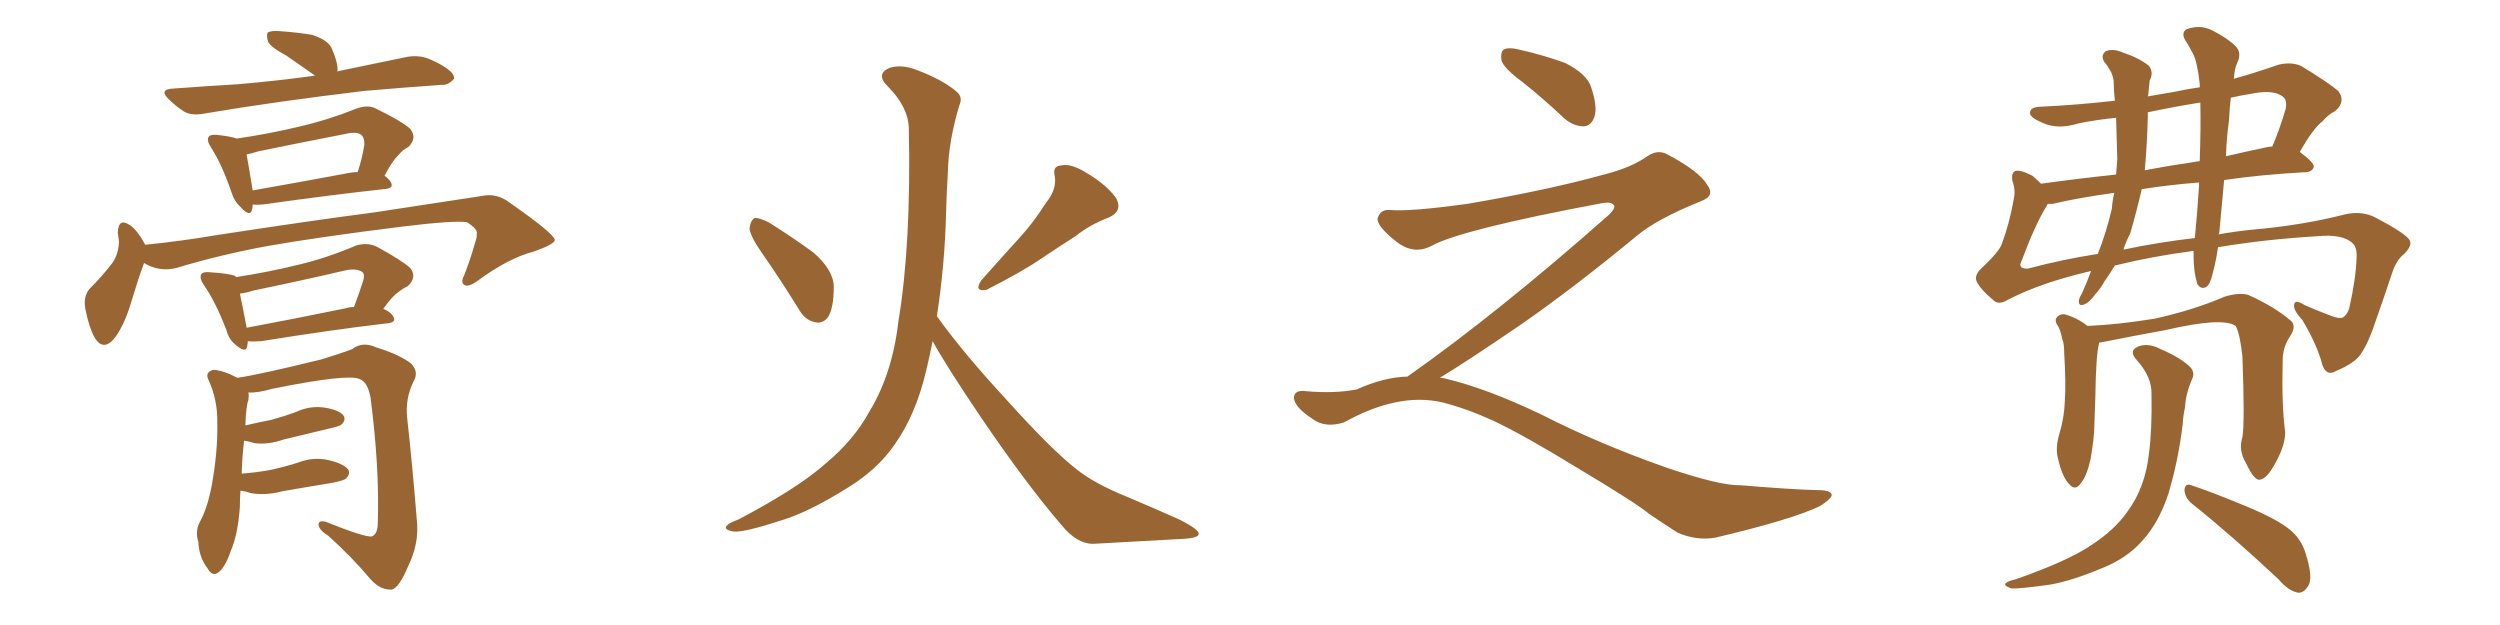 <svg xmlns="http://www.w3.org/2000/svg" xmlns:xlink="http://www.w3.org/1999/xlink" width="600" height="150"><path fill="#996633" padding="10" d="M75.59 18.16L75.59 18.16Q75.44 18.02 75.44 18.02L75.44 18.02Q71.92 15.53 68.70 13.33L68.70 13.33Q64.89 11.28 64.31 9.96L64.31 9.96Q63.87 8.35 64.31 7.76L64.31 7.76Q65.19 7.32 67.09 7.47L67.09 7.47Q71.19 7.76 74.85 8.35L74.85 8.35Q78.52 9.52 79.54 11.43L79.54 11.43Q81.15 15.09 81.01 16.99L81.01 16.99Q80.86 16.99 80.86 17.14L80.86 17.14Q89.36 15.38 97.85 13.62L97.85 13.62Q100.78 13.18 103.13 14.21L103.13 14.21Q105.18 15.09 106.05 15.67L106.05 15.67Q109.13 17.43 108.98 18.90L108.98 18.90Q107.52 20.51 106.05 20.36L106.05 20.36Q97.56 20.95 87.30 21.83L87.30 21.83Q65.48 24.46 49.07 27.25L49.07 27.25Q46.14 27.83 44.24 26.81L44.24 26.81Q42.19 25.49 40.72 24.02L40.72 24.02Q37.79 21.39 41.75 21.24L41.75 21.24Q49.95 20.65 57.13 20.21L57.13 20.21Q65.92 19.48 75.59 18.16ZM60.64 49.07L60.64 49.07Q60.64 49.66 60.50 50.24L60.50 50.24Q60.06 52.29 57.71 49.66L57.71 49.66Q56.25 48.34 55.66 46.44L55.66 46.44Q53.32 39.55 50.68 35.45L50.68 35.45Q49.51 33.69 50.10 32.81L50.10 32.81Q50.54 32.23 52.00 32.37L52.00 32.37Q55.08 32.67 56.84 33.25L56.84 33.25Q64.89 32.08 72.07 30.32L72.07 30.32Q78.52 28.86 85.55 26.07L85.55 26.07Q88.33 25.05 90.23 26.07L90.23 26.07Q96.53 29.15 98.44 30.91L98.44 30.91Q100.20 33.11 98.00 35.30L98.00 35.30Q96.68 35.89 95.65 37.21L95.65 37.21Q94.19 38.53 92.29 42.19L92.29 42.19Q93.16 42.77 93.75 43.65L93.75 43.65Q94.78 45.26 91.99 45.41L91.99 45.41Q79.83 46.73 63.13 49.07L63.13 49.07Q61.67 49.22 60.64 49.07ZM82.47 41.75L82.47 41.75Q84.38 41.31 85.84 41.31L85.84 41.31Q86.87 38.23 87.45 34.72L87.45 34.72Q87.45 33.11 86.87 32.52L86.87 32.52Q85.84 31.49 83.20 32.08L83.20 32.08Q72.66 34.13 61.96 36.33L61.96 36.33Q60.21 36.91 59.18 37.06L59.18 37.06Q59.62 39.40 60.64 45.70L60.64 45.70Q70.61 43.95 82.47 41.75ZM34.86 58.74L34.86 58.74Q43.65 57.86 52.15 56.40L52.15 56.40Q75.15 52.88 89.79 50.98L89.79 50.98Q104.15 48.78 115.72 47.02L115.72 47.02Q119.24 46.29 122.31 48.63L122.31 48.63Q133.01 56.10 133.15 57.57L133.15 57.57Q133.15 58.59 128.17 60.35L128.17 60.35Q122.02 61.96 114.84 67.24L114.84 67.24Q112.50 68.99 111.47 68.41L111.47 68.41Q110.45 67.82 111.47 65.92L111.47 65.92Q112.94 62.11 113.96 58.45L113.96 58.45Q114.55 56.69 114.40 56.25L114.40 56.25Q114.84 55.08 112.06 53.32L112.06 53.32Q108.84 52.88 96.83 54.35L96.83 54.35Q76.76 56.84 64.31 59.03L64.31 59.03Q53.03 61.08 42.33 64.31L42.33 64.31Q38.23 65.33 34.57 63.13L34.57 63.13Q33.25 66.65 31.49 72.51L31.49 72.51Q30.03 77.49 27.83 80.71L27.83 80.71Q24.90 84.67 22.71 81.01L22.71 81.01Q21.39 78.66 20.51 74.27L20.51 74.27Q19.92 71.34 21.39 69.43L21.39 69.43Q24.61 66.21 26.95 63.13L26.95 63.13Q28.42 61.08 28.56 58.01L28.56 58.01Q28.42 56.84 28.27 55.81L28.27 55.81Q28.42 52.15 31.20 54.05L31.20 54.05Q32.96 55.22 34.86 58.74ZM59.47 81.88L59.47 81.88Q59.47 82.47 59.33 83.06L59.33 83.06Q59.03 84.96 56.40 82.62L56.40 82.62Q54.93 81.45 54.35 79.25L54.35 79.25Q51.71 72.36 48.93 68.41L48.93 68.41Q47.75 66.65 48.34 65.77L48.34 65.77Q48.78 65.19 50.24 65.33L50.24 65.33Q54.93 65.63 56.40 66.21L56.40 66.21Q56.54 66.36 56.69 66.50L56.69 66.50Q64.31 65.33 71.48 63.57L71.48 63.57Q78.37 61.96 85.55 58.89L85.55 58.89Q88.18 58.15 90.38 59.18L90.38 59.18Q96.53 62.55 98.44 64.31L98.44 64.31Q100.20 66.50 97.85 68.70L97.85 68.70Q96.83 69.14 95.51 70.17L95.51 70.17Q94.19 71.04 91.99 74.12L91.99 74.12Q93.75 74.85 94.34 75.88L94.34 75.88Q95.36 77.49 92.58 77.64L92.58 77.64Q79.98 79.10 62.70 81.88L62.70 81.88Q60.50 82.03 59.47 81.88ZM83.06 73.97L83.06 73.97Q83.94 73.68 84.96 73.68L84.96 73.68Q86.13 70.61 87.16 67.38L87.16 67.38Q87.60 65.92 87.01 65.33L87.01 65.33Q85.69 64.31 82.91 64.89L82.91 64.89Q72.22 67.38 60.79 69.73L60.79 69.73Q59.03 70.31 57.57 70.46L57.57 70.46Q58.15 73.10 59.18 78.52L59.18 78.52Q59.18 78.52 59.18 78.66L59.18 78.66Q70.17 76.61 83.06 73.97ZM57.71 117.77L57.71 117.77L57.71 117.77Q57.57 119.68 57.57 121.58L57.57 121.58Q57.13 128.17 55.37 132.28L55.37 132.28Q53.91 136.52 52.15 137.55L52.15 137.55Q50.83 138.28 49.80 136.38L49.80 136.38Q47.75 133.74 47.61 130.08L47.61 130.08Q46.73 127.44 48.05 125.10L48.05 125.10Q49.80 121.88 50.83 116.46L50.83 116.46Q52.29 108.25 52.15 101.66L52.15 101.66Q52.29 95.95 49.95 90.97L49.95 90.97Q49.22 89.36 51.12 88.77L51.12 88.77Q53.32 88.77 56.98 90.67L56.98 90.67Q62.11 89.94 77.05 86.28L77.05 86.28Q81.88 84.81 84.52 83.79L84.52 83.79Q87.01 81.88 90.23 83.35L90.23 83.35Q95.95 85.11 98.73 87.30L98.73 87.30Q100.63 89.36 99.17 91.70L99.17 91.70Q97.27 95.65 97.71 100.20L97.71 100.20Q99.02 112.06 100.05 124.95L100.05 124.95Q100.63 130.37 98.00 135.79L98.00 135.79Q95.80 141.06 94.04 141.50L94.04 141.50Q91.26 141.65 88.92 139.01L88.92 139.01Q84.52 133.74 78.66 128.47L78.66 128.47Q76.46 127.15 76.46 125.83L76.46 125.83Q76.46 124.80 78.22 125.24L78.22 125.24Q87.30 128.91 89.21 128.76L89.21 128.76Q90.67 128.17 90.67 125.54L90.67 125.54Q91.11 112.21 88.92 95.36L88.92 95.36Q88.18 91.55 86.28 90.97L86.28 90.97Q83.50 89.65 65.33 93.31L65.33 93.31Q61.82 94.34 59.62 94.19L59.62 94.19Q59.77 94.92 59.62 95.95L59.62 95.95Q59.03 97.56 58.89 102.10L58.89 102.10Q61.96 101.37 65.04 100.78L65.04 100.78Q68.26 99.90 71.04 98.88L71.04 98.88Q74.41 97.27 78.08 97.85L78.08 97.85Q81.45 98.44 82.47 99.76L82.47 99.76Q83.06 100.78 82.03 101.81L82.03 101.81Q81.74 102.25 79.10 102.83L79.10 102.83Q73.54 104.15 68.12 105.47L68.12 105.47Q64.31 106.79 61.08 106.35L61.08 106.35Q59.62 105.91 58.59 105.76L58.59 105.76Q58.15 109.13 58.01 113.67L58.01 113.67Q61.67 113.38 64.89 112.79L64.89 112.79Q68.26 112.06 71.48 111.04L71.48 111.04Q75.29 109.57 78.96 110.45L78.96 110.45Q82.62 111.33 83.64 112.79L83.64 112.79Q84.08 113.82 83.06 114.84L83.06 114.84Q82.62 115.28 79.83 115.87L79.83 115.87Q73.54 116.89 67.68 117.92L67.68 117.92Q63.87 118.95 60.21 118.36L60.21 118.36Q59.03 117.92 57.71 117.77ZM183.11 61.08L183.11 61.08Q180.03 56.69 179.88 54.79L179.88 54.79Q180.18 52.73 181.20 52.29L181.20 52.29Q182.23 52.29 184.42 53.32L184.42 53.32Q190.28 56.98 195.26 60.64L195.26 60.64Q200.10 64.89 200.10 68.85L200.10 68.85Q200.10 73.83 198.78 76.03L198.78 76.03Q197.46 77.78 195.70 77.34L195.70 77.34Q193.21 76.90 191.75 74.27L191.75 74.27Q187.21 66.94 183.11 61.08ZM251.07 48.63L251.07 48.63Q253.71 45.41 253.13 42.19L253.13 42.19Q252.54 39.84 254.74 39.70L254.74 39.70Q257.08 39.11 261.18 41.75L261.18 41.75Q265.58 44.38 267.92 47.61L267.92 47.61Q269.53 50.83 265.87 52.29L265.87 52.29Q261.62 53.91 258.11 56.69L258.11 56.69Q254.44 59.03 250.49 61.67L250.49 61.67Q245.65 65.04 236.72 69.58L236.72 69.58Q233.64 70.02 235.55 67.24L235.55 67.24Q240.23 61.96 244.63 57.13L244.63 57.13Q248.00 53.47 251.07 48.63ZM224.85 75.88L224.85 75.88L224.85 75.88Q231.01 84.52 241.70 96.09L241.70 96.09Q252.54 108.11 258.40 112.65L258.40 112.65Q262.79 116.16 270.85 119.38L270.85 119.38Q277.44 122.17 283.30 124.80L283.30 124.80Q287.84 127.15 287.70 128.17L287.70 128.17Q287.55 129.20 283.45 129.35L283.45 129.35Q273.49 129.93 262.35 130.52L262.35 130.52Q258.40 130.52 254.74 125.98L254.74 125.98Q246.39 116.31 235.25 99.90L235.25 99.90Q227.05 87.74 223.83 81.88L223.83 81.88Q223.10 85.55 222.22 89.21L222.22 89.21Q219.73 99.61 214.75 106.64L214.75 106.64Q210.64 112.65 203.47 117.04L203.47 117.04Q194.09 122.90 187.79 124.80L187.79 124.80Q178.86 127.73 176.22 127.59L176.22 127.59Q173.44 127.15 174.46 126.12L174.46 126.12Q174.90 125.54 177.25 124.66L177.25 124.66Q191.46 117.19 198.05 111.33L198.05 111.33Q204.93 105.62 208.59 98.88L208.59 98.88Q214.16 89.79 215.63 77.05L215.63 77.05Q218.70 58.59 218.12 30.76L218.12 30.76Q217.97 25.63 212.99 20.65L212.99 20.65Q210.06 17.72 213.57 16.26L213.57 16.26Q216.50 15.38 220.17 16.85L220.17 16.85Q226.32 19.19 229.54 21.97L229.54 21.97Q231.15 23.29 230.27 25.20L230.27 25.20Q227.64 33.84 227.49 41.31L227.49 41.31Q227.20 45.85 227.05 51.27L227.05 51.27Q226.76 63.43 224.85 75.88ZM365.33 19.63L365.33 19.63Q360.94 16.41 360.35 14.50L360.35 14.50Q360.06 12.45 360.94 11.87L360.94 11.87Q362.11 11.28 364.45 11.87L364.45 11.87Q370.31 13.18 375.59 15.09L375.59 15.09Q380.86 17.72 381.88 20.95L381.88 20.95Q383.50 25.78 382.62 28.13L382.62 28.13Q381.88 30.18 380.13 30.32L380.13 30.32Q377.64 30.32 375.44 28.42L375.44 28.42Q370.31 23.58 365.33 19.63ZM337.79 90.38L337.79 90.38L337.79 90.38Q359.62 75 386.13 51.56L386.13 51.56Q387.89 49.80 387.30 49.22L387.30 49.22Q386.72 48.34 384.38 48.78L384.38 48.78Q350.68 55.08 343.51 59.03L343.51 59.03Q339.26 61.23 335.16 58.01L335.16 58.01Q330.47 54.35 330.62 52.44L330.62 52.44Q331.20 50.24 333.54 50.39L333.54 50.39Q338.38 50.83 352.15 48.93L352.15 48.93Q371.78 45.56 384.96 41.89L384.96 41.89Q391.41 40.28 395.36 37.50L395.36 37.50Q397.71 35.89 399.90 36.91L399.90 36.91Q407.96 41.16 409.72 44.38L409.72 44.38Q411.77 47.02 408.11 48.34L408.11 48.34Q397.56 52.59 392.72 56.69L392.72 56.69Q377.64 69.14 364.75 78.08L364.75 78.08Q351.42 87.16 345.56 90.67L345.56 90.67Q346.14 90.67 346.73 90.82L346.73 90.82Q356.69 93.16 369.87 99.46L369.87 99.46Q383.64 106.49 399.90 112.21L399.90 112.21Q412.79 116.60 417.77 116.46L417.77 116.46Q429.93 117.48 436.23 117.63L436.23 117.63Q439.75 117.63 439.60 118.95L439.60 118.95Q439.16 119.97 436.82 121.44L436.82 121.44Q430.22 124.66 411.62 129.05L411.62 129.05Q407.23 129.79 402.69 127.88L402.69 127.88Q398.58 125.24 395.80 123.34L395.80 123.34Q392.87 120.85 378.66 112.35L378.66 112.35Q365.77 104.44 358.30 100.93L358.30 100.93Q351.86 98.00 346.00 96.53L346.00 96.53Q335.45 94.19 322.56 101.37L322.56 101.37Q318.02 102.83 314.94 100.49L314.94 100.49Q310.69 97.71 310.55 95.51L310.55 95.51Q310.55 93.46 313.62 93.90L313.62 93.90Q320.36 94.48 325.63 93.46L325.63 93.46Q332.08 90.53 337.79 90.38ZM538.18 104.88L538.18 104.88Q538.77 101.51 538.18 85.55L538.18 85.55Q537.60 80.13 536.57 78.22L536.57 78.22L536.57 78.22Q533.35 76.03 519.58 79.25L519.58 79.25Q512.99 80.42 504.20 82.18L504.20 82.18Q503.76 82.18 503.76 82.32L503.76 82.32Q503.76 82.32 503.76 82.47L503.76 82.47Q503.03 85.11 502.88 95.36L502.88 95.36Q502.73 99.61 502.59 103.71L502.59 103.71Q502.29 107.08 501.71 110.30L501.71 110.30Q500.83 114.26 499.37 116.02L499.37 116.02Q498.05 117.92 496.58 116.16L496.58 116.16Q494.97 114.55 493.95 110.16L493.95 110.16Q493.21 107.67 494.24 104.15L494.24 104.15Q495.41 100.34 495.56 96.24L495.56 96.24Q495.85 91.99 495.41 84.81L495.41 84.81Q495.41 82.47 494.97 81.45L494.97 81.45Q494.68 79.98 494.09 78.52L494.09 78.52Q493.07 77.20 493.51 76.32L493.51 76.32Q494.24 75.29 495.56 75.44L495.56 75.44Q498.63 76.32 500.98 78.22L500.98 78.22Q508.30 77.93 517.24 76.46L517.24 76.46Q526.46 74.41 533.94 71.19L533.94 71.19Q537.30 70.17 539.50 70.75L539.50 70.75Q546.09 73.68 550.05 77.20L550.05 77.20Q551.07 78.52 549.61 80.71L549.61 80.71Q547.85 83.35 547.85 86.43L547.85 86.43Q547.56 96.97 548.44 103.71L548.44 103.71L548.44 103.71Q548.44 106.64 546.53 110.30L546.53 110.30Q544.19 114.99 542.29 115.14L542.29 115.14Q540.97 115.28 539.06 111.18L539.06 111.18Q537.16 108.11 538.18 104.88ZM526.03 120.85L526.03 120.85Q524.41 119.53 524.27 117.63L524.27 117.63Q524.41 115.87 525.88 116.46L525.88 116.46Q530.42 117.92 538.92 121.44L538.92 121.44Q546.39 124.51 549.61 127.15L549.61 127.15Q552.25 129.35 553.27 132.57L553.27 132.57Q555.32 138.87 553.86 140.77L553.86 140.77Q552.83 142.38 551.51 142.24L551.51 142.24Q549.17 141.80 546.83 139.01L546.83 139.01Q535.40 128.32 526.03 120.85ZM516.36 94.63L516.36 94.63Q516.50 90.53 512.84 86.43L512.84 86.43Q510.64 84.08 513.43 83.06L513.43 83.06Q515.77 82.32 518.55 83.79L518.55 83.79Q523.39 85.84 525.73 88.18L525.73 88.18Q526.76 89.36 526.17 90.82L526.17 90.82Q524.56 94.48 524.41 97.71L524.41 97.71Q523.97 99.61 523.83 101.95L523.83 101.95Q522.80 110.45 520.46 118.36L520.46 118.36Q518.12 125.54 514.01 129.93L514.01 129.93Q510.50 133.89 504.79 136.23L504.79 136.23Q497.17 139.45 491.89 140.33L491.89 140.33Q484.57 141.36 482.67 141.21L482.67 141.21Q480.62 140.48 481.49 139.89L481.49 139.89Q481.93 139.45 483.84 139.01L483.84 139.01Q496.29 134.62 501.71 130.96L501.71 130.96Q507.42 127.29 510.50 122.90L510.50 122.90Q514.89 117.04 515.77 108.69L515.77 108.69Q516.50 103.13 516.36 94.63ZM507.57 63.72L507.57 63.72Q506.40 65.63 505.08 67.53L505.08 67.53Q504.20 69.14 502.88 70.61L502.88 70.61Q501.42 72.66 500.10 73.10L500.10 73.10Q498.78 73.54 498.93 72.07L498.93 72.07Q499.07 71.34 499.66 70.46L499.66 70.46Q500.83 67.82 501.86 65.04L501.86 65.04Q489.84 67.82 481.93 71.92L481.93 71.92Q479.59 73.39 478.27 71.92L478.27 71.92Q475.63 69.73 474.61 67.97L474.61 67.97Q473.58 66.36 475.34 64.60L475.34 64.60Q479.88 60.35 480.47 58.45L480.47 58.45Q482.23 53.76 483.25 48.05L483.25 48.05Q483.84 45.70 482.96 43.36L482.96 43.36Q482.67 41.46 483.69 41.02L483.69 41.02Q485.01 40.72 487.79 42.19L487.79 42.19Q488.82 43.07 489.84 44.09L489.84 44.09Q498.19 42.92 507.86 41.89L507.86 41.89Q508.01 39.99 508.15 38.23L508.15 38.23Q508.01 33.25 507.86 28.27L507.86 28.27Q503.32 28.71 498.93 29.59L498.93 29.59Q493.80 31.20 490.14 29.44L490.14 29.44Q487.35 28.27 487.21 27.25L487.21 27.25Q487.06 25.78 489.40 25.63L489.40 25.63Q498.63 25.20 507.57 24.17L507.57 24.17Q507.28 21.53 507.28 19.34L507.28 19.34Q506.98 17.72 506.40 16.85L506.40 16.85Q505.66 15.53 505.08 14.94L505.08 14.94Q504.05 13.33 505.37 12.30L505.37 12.30Q507.13 11.57 509.47 12.60L509.47 12.60Q513.43 13.92 515.77 15.82L515.77 15.82Q516.94 17.43 515.92 19.34L515.92 19.34Q515.77 20.80 515.63 22.27L515.63 22.27Q515.63 22.56 515.48 23.14L515.48 23.14Q518.70 22.56 522.22 21.97L522.22 21.97Q524.85 21.39 527.93 20.95L527.93 20.95Q527.93 20.21 527.93 20.07L527.93 20.07Q527.34 14.79 526.32 12.89L526.32 12.89Q525.73 11.72 524.85 10.25L524.85 10.25Q523.24 8.06 524.71 7.03L524.71 7.03Q527.93 5.86 530.71 7.18L530.71 7.18Q534.52 9.08 536.43 10.99L536.43 10.99Q538.18 12.60 536.87 15.23L536.87 15.23Q536.28 16.55 536.13 18.90L536.13 18.90Q541.41 17.43 546.83 15.53L546.83 15.53Q549.90 14.79 552.25 15.82L552.25 15.82Q558.98 19.92 561.18 21.83L561.18 21.83Q563.09 24.32 560.45 26.66L560.45 26.66Q558.84 27.39 557.37 29.15L557.37 29.15Q555.18 30.76 551.95 36.47L551.95 36.47Q555.32 38.96 555.32 39.99L555.32 39.99Q555.03 41.16 553.56 41.31L553.56 41.31Q542.72 41.89 533.79 43.21L533.79 43.21Q533.20 49.37 532.62 55.96L532.62 55.96Q532.47 56.10 532.47 56.25L532.47 56.25Q536.43 55.52 540.97 55.08L540.97 55.08Q552.69 54.05 562.94 51.42L562.94 51.42Q567.04 50.54 570.26 52.29L570.26 52.29Q576.71 55.66 578.17 57.42L578.17 57.42Q579.20 58.74 577.00 60.94L577.00 60.94Q575.10 62.40 574.07 65.63L574.07 65.63Q572.02 71.78 570.26 76.76L570.26 76.76Q568.51 82.18 566.60 84.96L566.60 84.96Q565.14 87.16 560.60 89.06L560.60 89.06Q558.40 90.38 557.37 87.60L557.37 87.60Q556.20 82.91 552.54 76.76L552.54 76.76Q550.20 74.27 550.63 72.95L550.63 72.95Q550.93 71.78 553.13 73.24L553.13 73.24Q555.76 74.41 559.28 75.73L559.28 75.73Q561.47 76.61 562.35 76.17L562.35 76.17Q563.38 75.44 563.82 73.97L563.82 73.97Q565.43 66.80 565.58 61.82L565.58 61.82Q565.72 59.47 564.70 58.45L564.70 58.45Q562.35 56.10 556.20 56.69L556.20 56.69Q543.75 57.42 532.32 59.33L532.32 59.33Q531.88 62.55 531.01 65.77L531.01 65.77Q530.42 68.26 529.54 68.85L529.54 68.85Q528.22 69.58 527.34 68.12L527.34 68.12Q526.46 65.19 526.46 61.52L526.46 61.52Q526.46 60.79 526.46 60.21L526.46 60.21Q516.50 61.52 507.57 63.72ZM509.62 59.91L509.62 59.91Q517.97 58.15 526.76 57.13L526.76 57.13Q527.34 51.42 527.78 44.38L527.78 44.38Q527.78 43.95 527.78 43.80L527.78 43.80Q520.31 44.38 514.01 45.41L514.01 45.41Q512.70 51.12 511.23 56.10L511.23 56.10Q510.21 58.01 509.62 59.91ZM486.77 64.45L486.77 64.45Q494.97 62.26 503.47 60.94L503.47 60.94Q505.52 55.81 506.84 50.10L506.84 50.10Q506.98 48.19 507.42 46.29L507.42 46.29Q498.78 47.46 492.63 48.93L492.63 48.93Q491.89 48.93 491.46 48.93L491.46 48.93Q491.31 49.07 491.16 49.51L491.16 49.51Q488.53 53.61 484.86 63.43L484.86 63.43Q484.86 64.60 486.77 64.45ZM544.19 35.30L544.19 35.30Q544.78 35.16 545.36 35.16L545.36 35.16Q547.12 31.05 548.58 26.07L548.58 26.07Q548.88 24.46 548.29 23.58L548.29 23.58Q546.24 21.39 540.82 22.41L540.82 22.41Q538.04 22.85 535.40 23.44L535.40 23.44Q535.11 25.78 534.96 28.86L534.96 28.86Q534.38 32.96 534.23 37.50L534.23 37.50Q539.21 36.33 544.19 35.30ZM514.75 40.87L514.75 40.87L514.75 40.87Q520.90 39.70 527.93 38.67L527.93 38.67Q528.22 30.91 528.08 24.61L528.08 24.61Q521.63 25.63 515.48 26.95L515.48 26.95Q515.48 27.39 515.48 27.98L515.48 27.98Q515.33 34.28 514.75 40.87Z"/></svg>